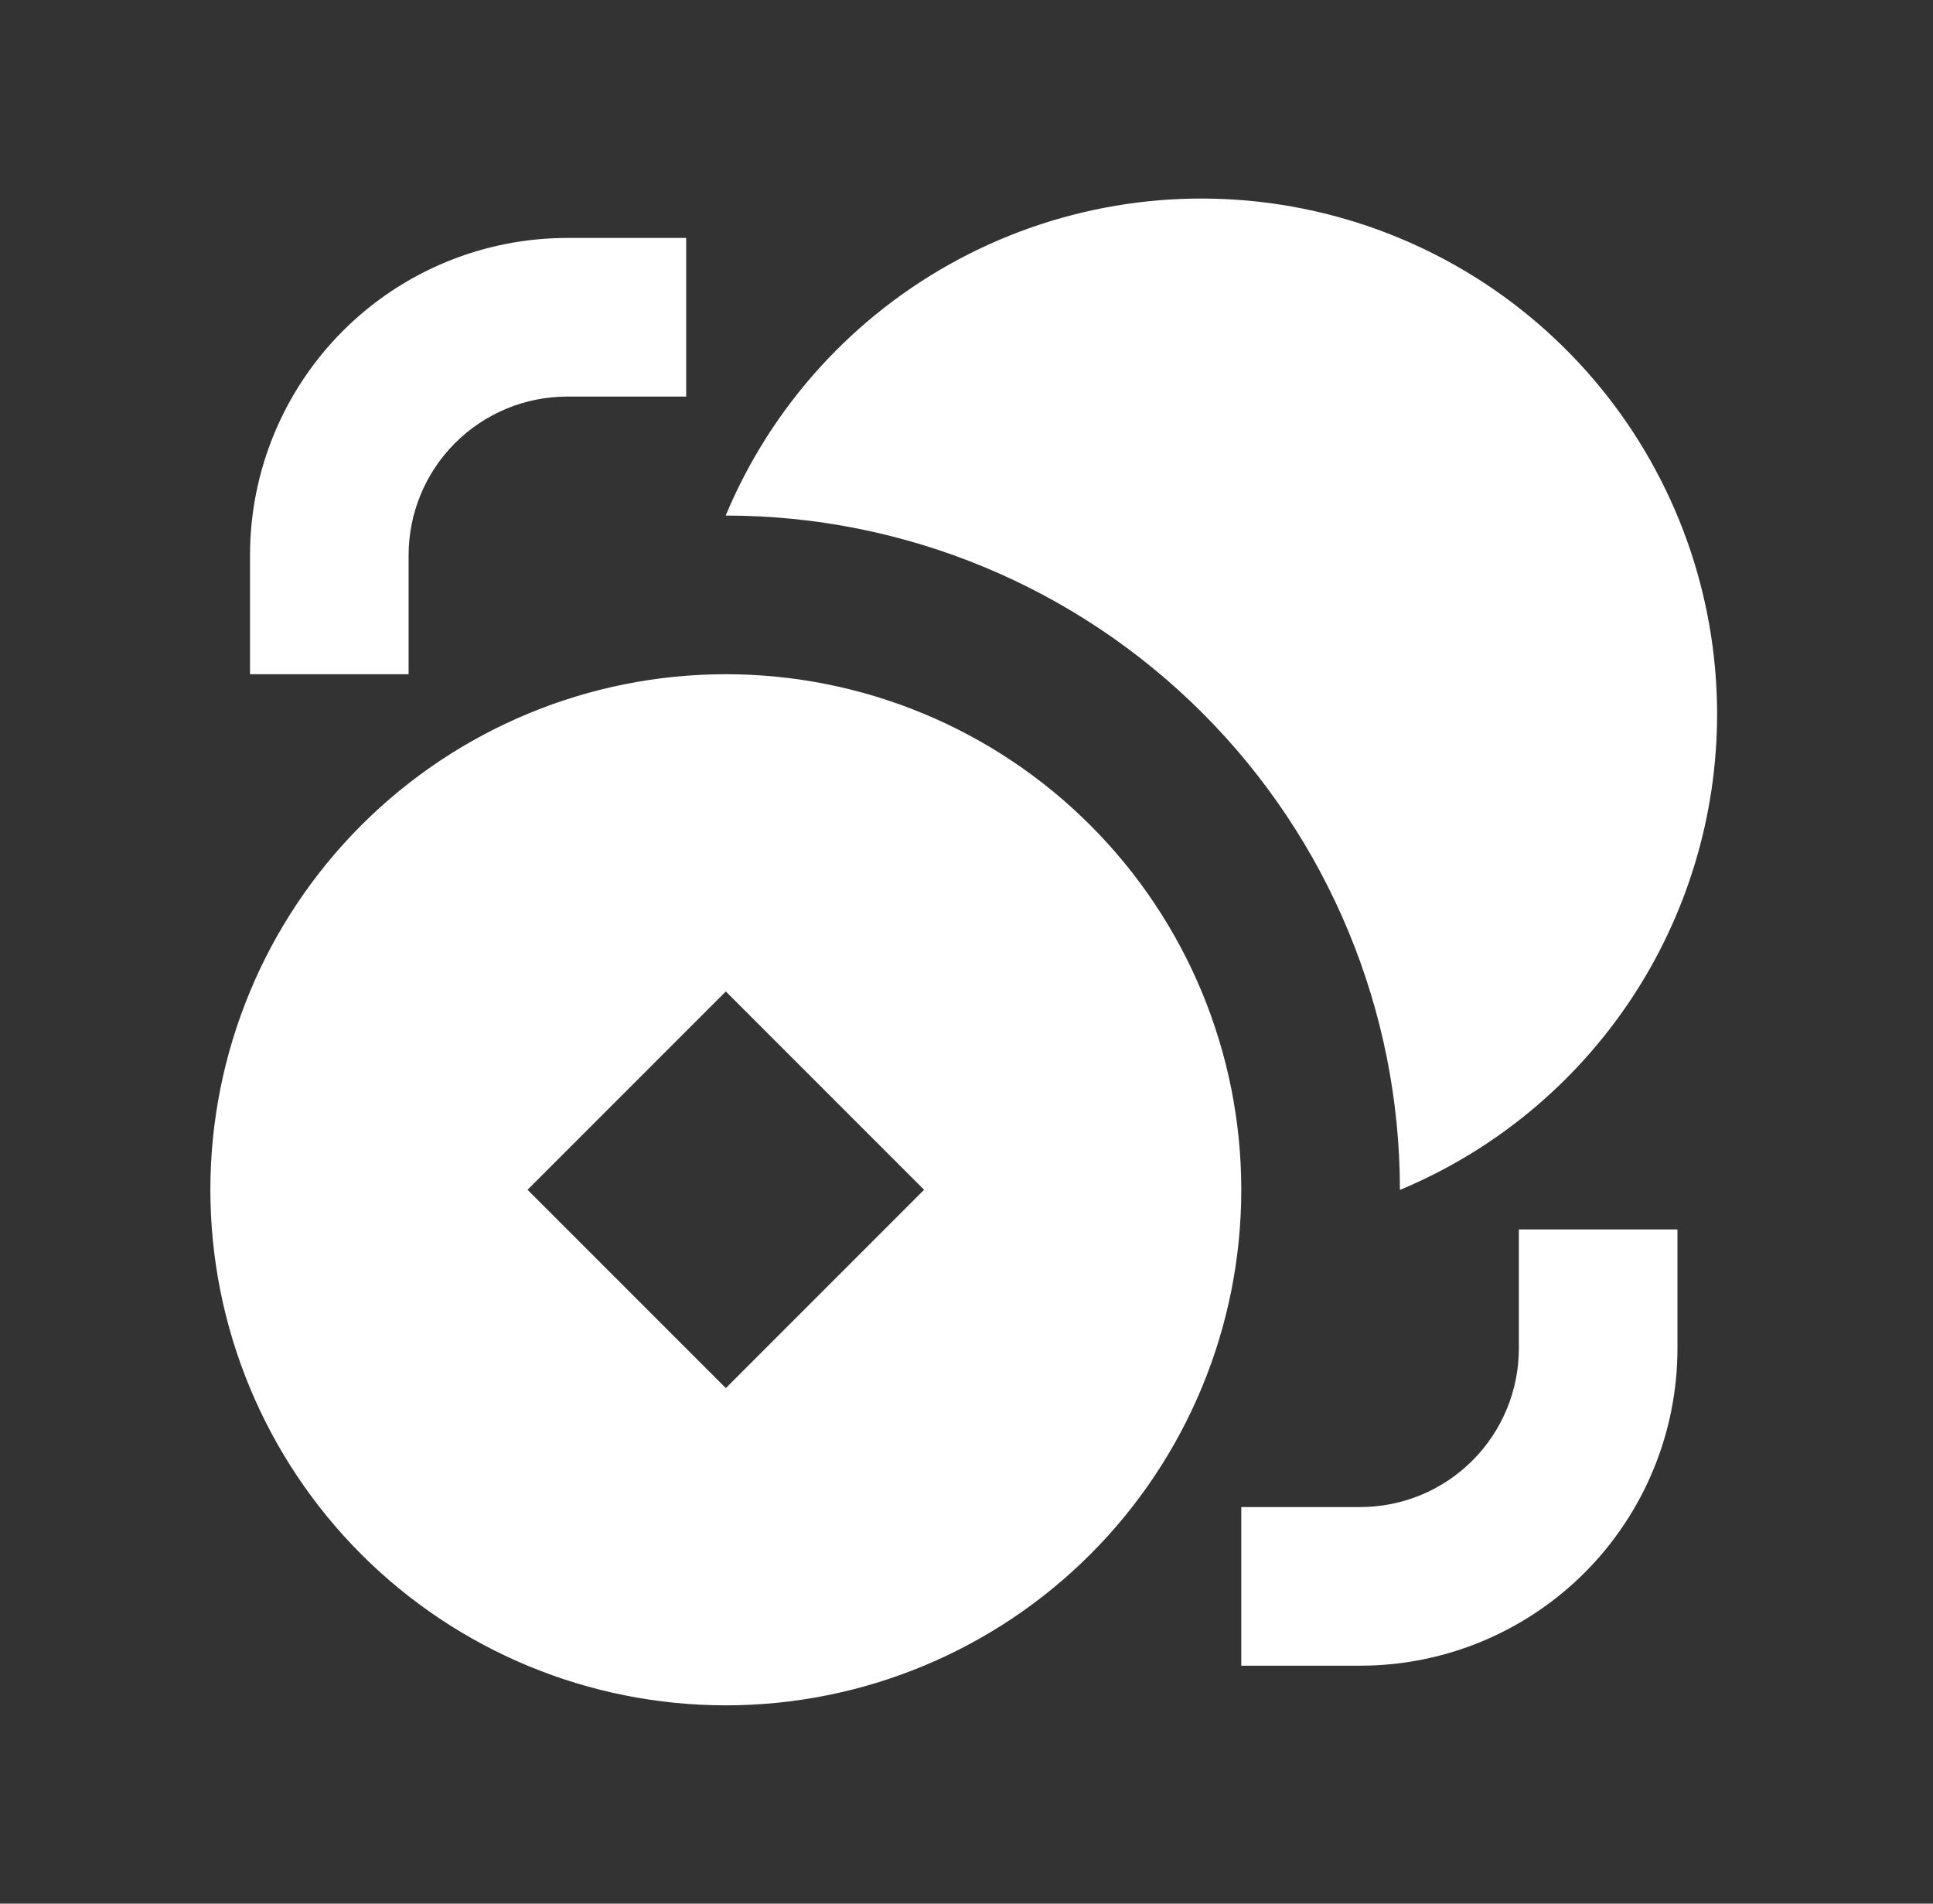 <svg width="65" height="64" viewBox="0 0 65 64" fill="none" xmlns="http://www.w3.org/2000/svg">
<rect x="0" y="0" width="65" height="64" fill="#333333" stroke="none"/>
<path d="M57.74 24C57.741 27.423 56.729 30.77 54.831 33.618C52.932 36.466 50.233 38.689 47.074 40.005V40C47.074 33.988 44.685 28.223 40.435 23.972C36.184 19.721 30.419 17.333 24.407 17.333H24.402C25.945 13.637 28.721 10.588 32.258 8.707C35.794 6.825 39.873 6.226 43.801 7.012C47.73 7.797 51.265 9.919 53.806 13.016C56.347 16.113 57.737 19.994 57.74 24ZM19.074 8C16.245 8 13.531 9.124 11.531 11.124C9.531 13.125 8.407 15.838 8.407 18.667V22.667H13.74V18.667C13.74 17.252 14.302 15.896 15.302 14.896C16.303 13.895 17.659 13.333 19.074 13.333H23.074V8H19.074ZM51.074 41.333V45.333C51.074 46.748 50.512 48.104 49.511 49.105C48.511 50.105 47.155 50.667 45.74 50.667H41.74V56H45.74C48.569 56 51.282 54.876 53.283 52.876C55.283 50.875 56.407 48.162 56.407 45.333V41.333H51.074ZM24.407 57.333C29.004 57.333 33.413 55.507 36.663 52.257C39.914 49.006 41.74 44.597 41.74 40C41.74 35.403 39.914 30.994 36.663 27.744C33.413 24.493 29.004 22.667 24.407 22.667C19.81 22.667 15.401 24.493 12.15 27.744C8.9 30.994 7.074 35.403 7.074 40C7.074 44.597 8.9 49.006 12.15 52.257C15.401 55.507 19.81 57.333 24.407 57.333ZM24.407 33.333L31.074 40L24.407 46.667L17.74 40L24.407 33.333Z" fill="white"/>
</svg>
